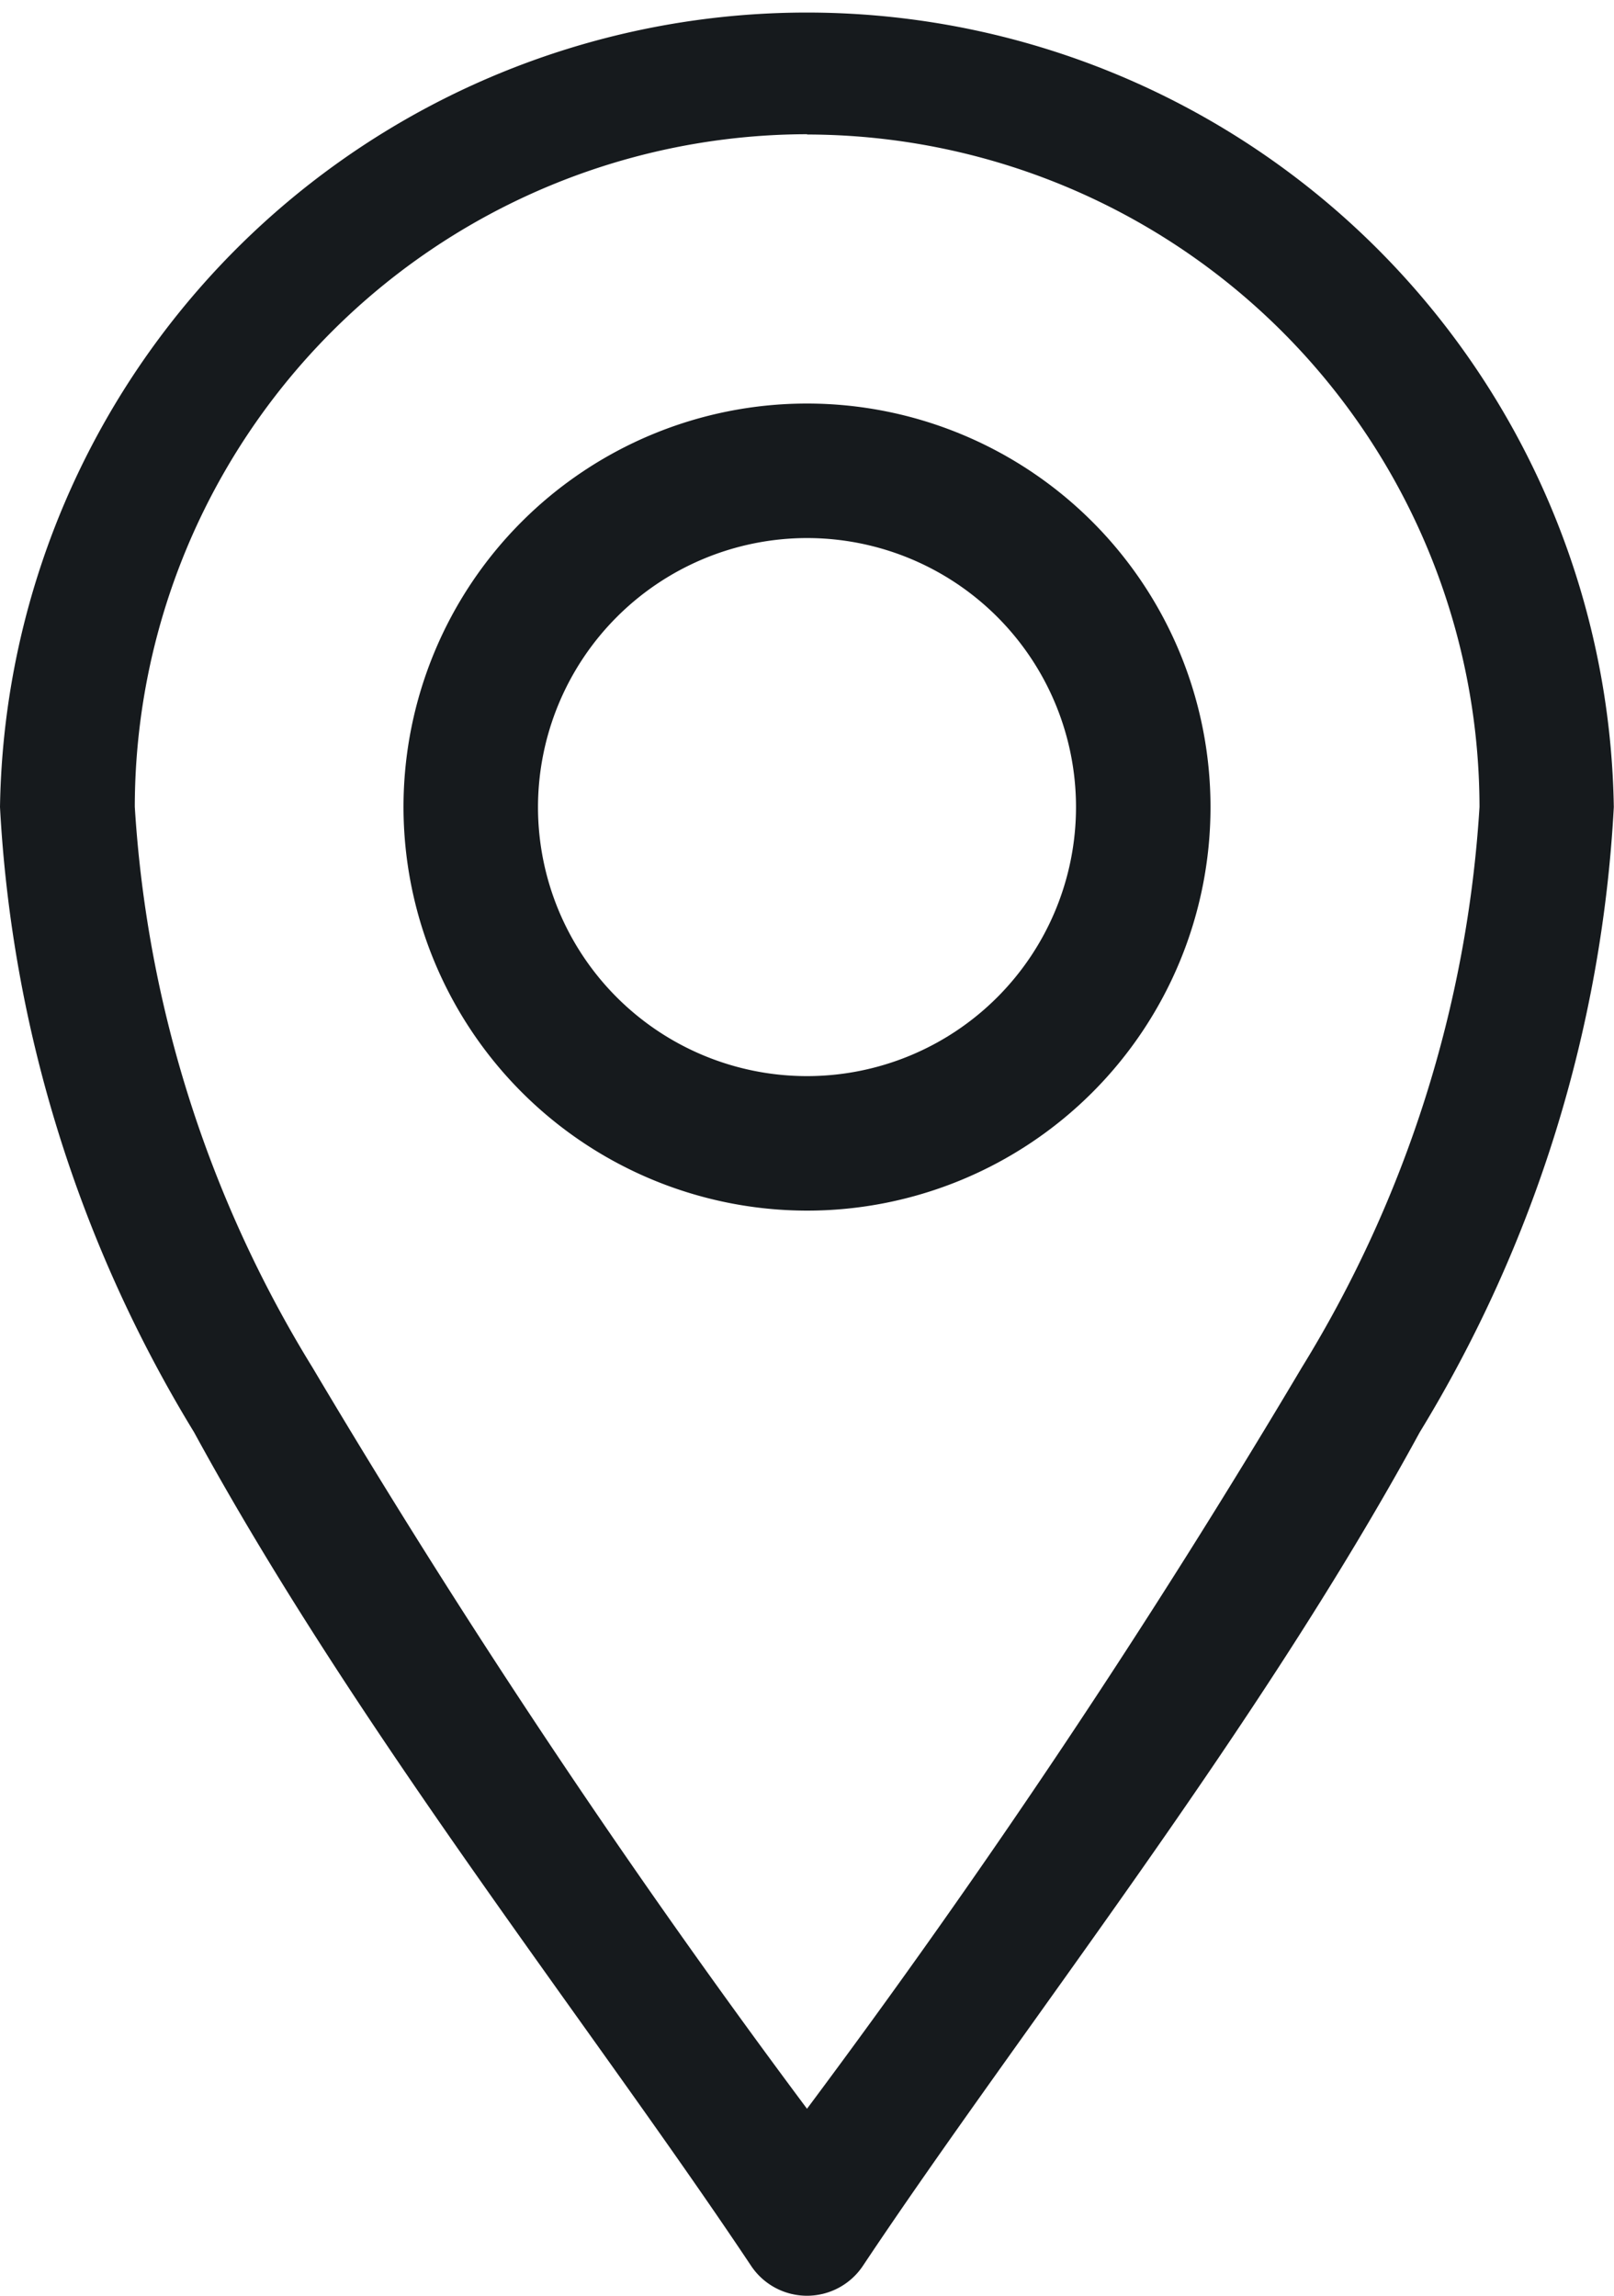 <svg id="location" xmlns="http://www.w3.org/2000/svg" width="16.524" height="23.501" viewBox="0 0 16.524 23.501">
  <path id="Path_484" data-name="Path 484" d="M83.689,23.194a.688.688,0,0,0,1.146,0c1.629-2.444,4.029-5.462,5.7-8.532a13.678,13.678,0,0,0,1.987-6.4A8.262,8.262,0,0,0,76,8.262a13.678,13.678,0,0,0,1.987,6.4C79.658,17.729,82.063,20.755,83.689,23.194Zm.573-21.817a6.893,6.893,0,0,1,6.885,6.885A12.39,12.39,0,0,1,89.327,14a86.6,86.6,0,0,1-5.065,7.587A86.6,86.6,0,0,1,79.2,14a12.39,12.39,0,0,1-1.82-5.741,6.893,6.893,0,0,1,6.885-6.885Z" transform="translate(-76)" fill="#161a1d"/>
  <path id="Path_485" data-name="Path 485" d="M170.131,98.262A4.131,4.131,0,1,0,166,94.131,4.136,4.136,0,0,0,170.131,98.262Zm0-6.885a2.754,2.754,0,1,1-2.754,2.754A2.757,2.757,0,0,1,170.131,91.377Z" transform="translate(-161.869 -85.869)" fill="#161a1d"/>
</svg>
